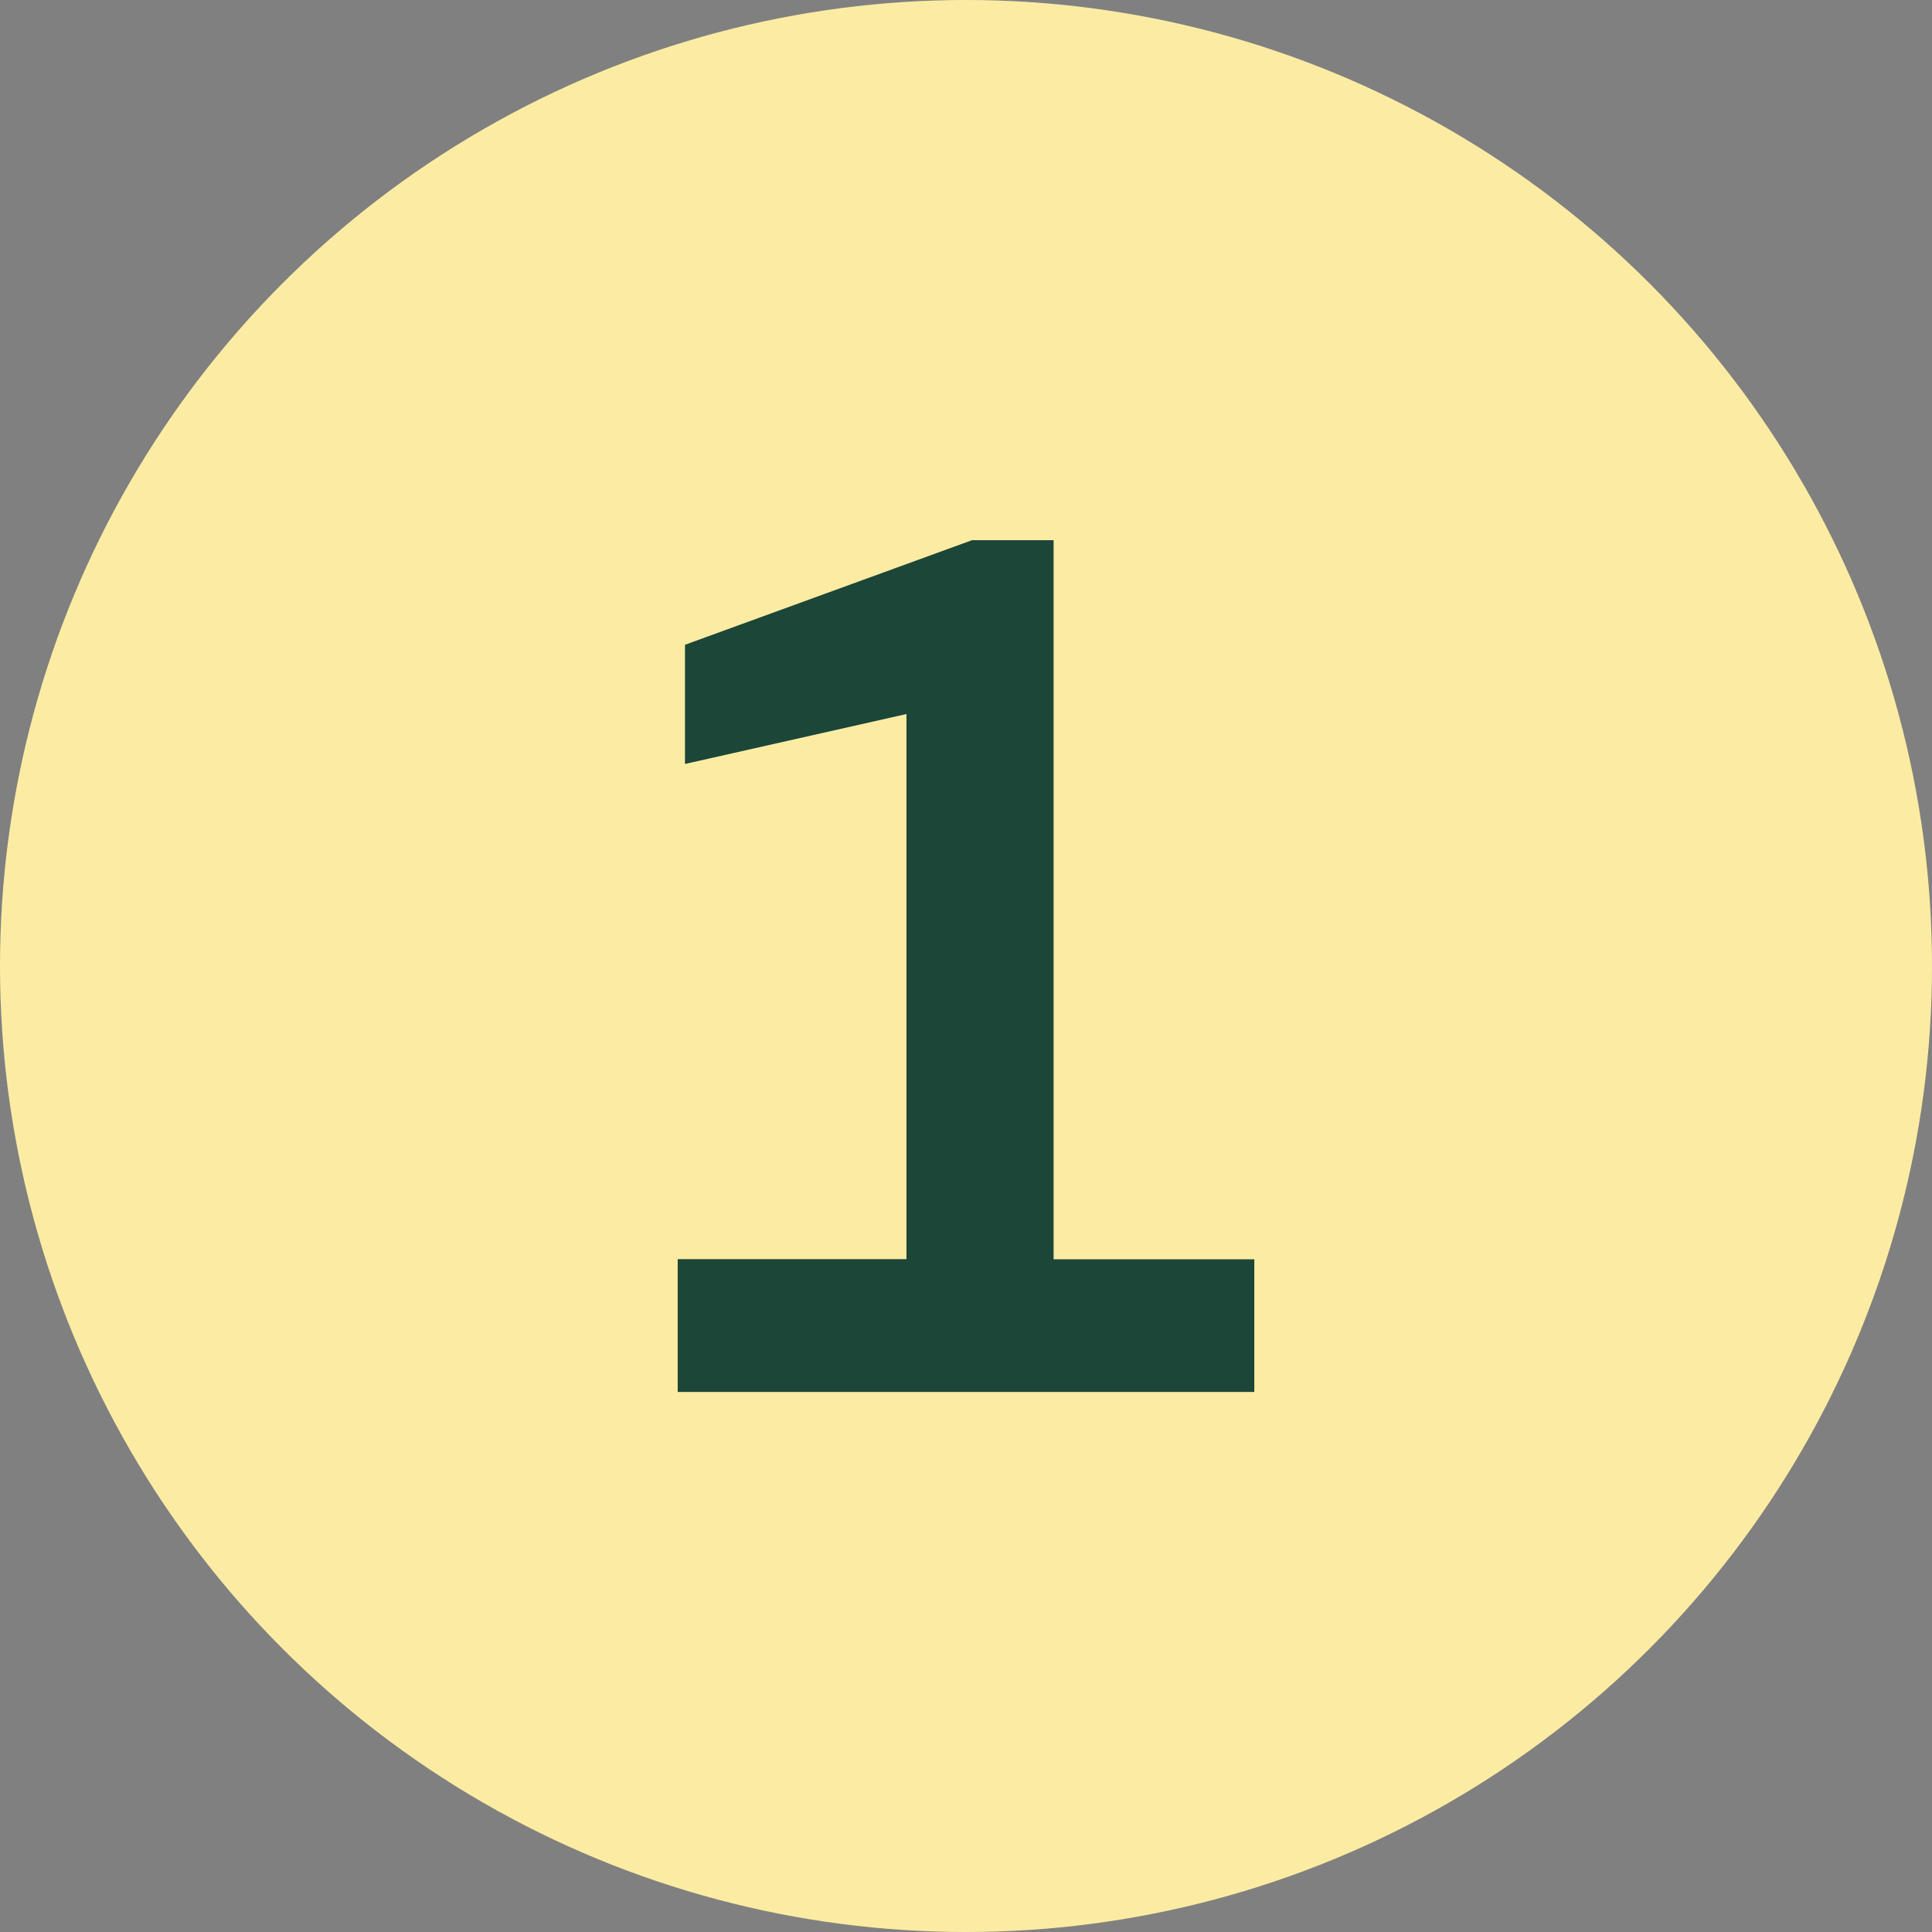 <?xml version="1.0" encoding="UTF-8"?><svg id="Layer_2" xmlns="http://www.w3.org/2000/svg" viewBox="0 0 174.9 174.9"><rect x="0" y="0" width="174.9" height="174.9" fill="#808080" stroke="none"/><defs><style>.cls-1{fill:#1c4638;}.cls-1,.cls-2{stroke-width:0px;}.cls-2{fill:#fceca3;}</style></defs><g id="Layer_2-2"><circle class="cls-2" cx="87.45" cy="87.45" r="87.45"/><path class="cls-1" d="M61.35,126v-12.01h20.71v-49.35l-20.05,4.52v-10.79l25.99-9.47h7.38v65.1h18.17v12.01h-52.21Z"/></g></svg>